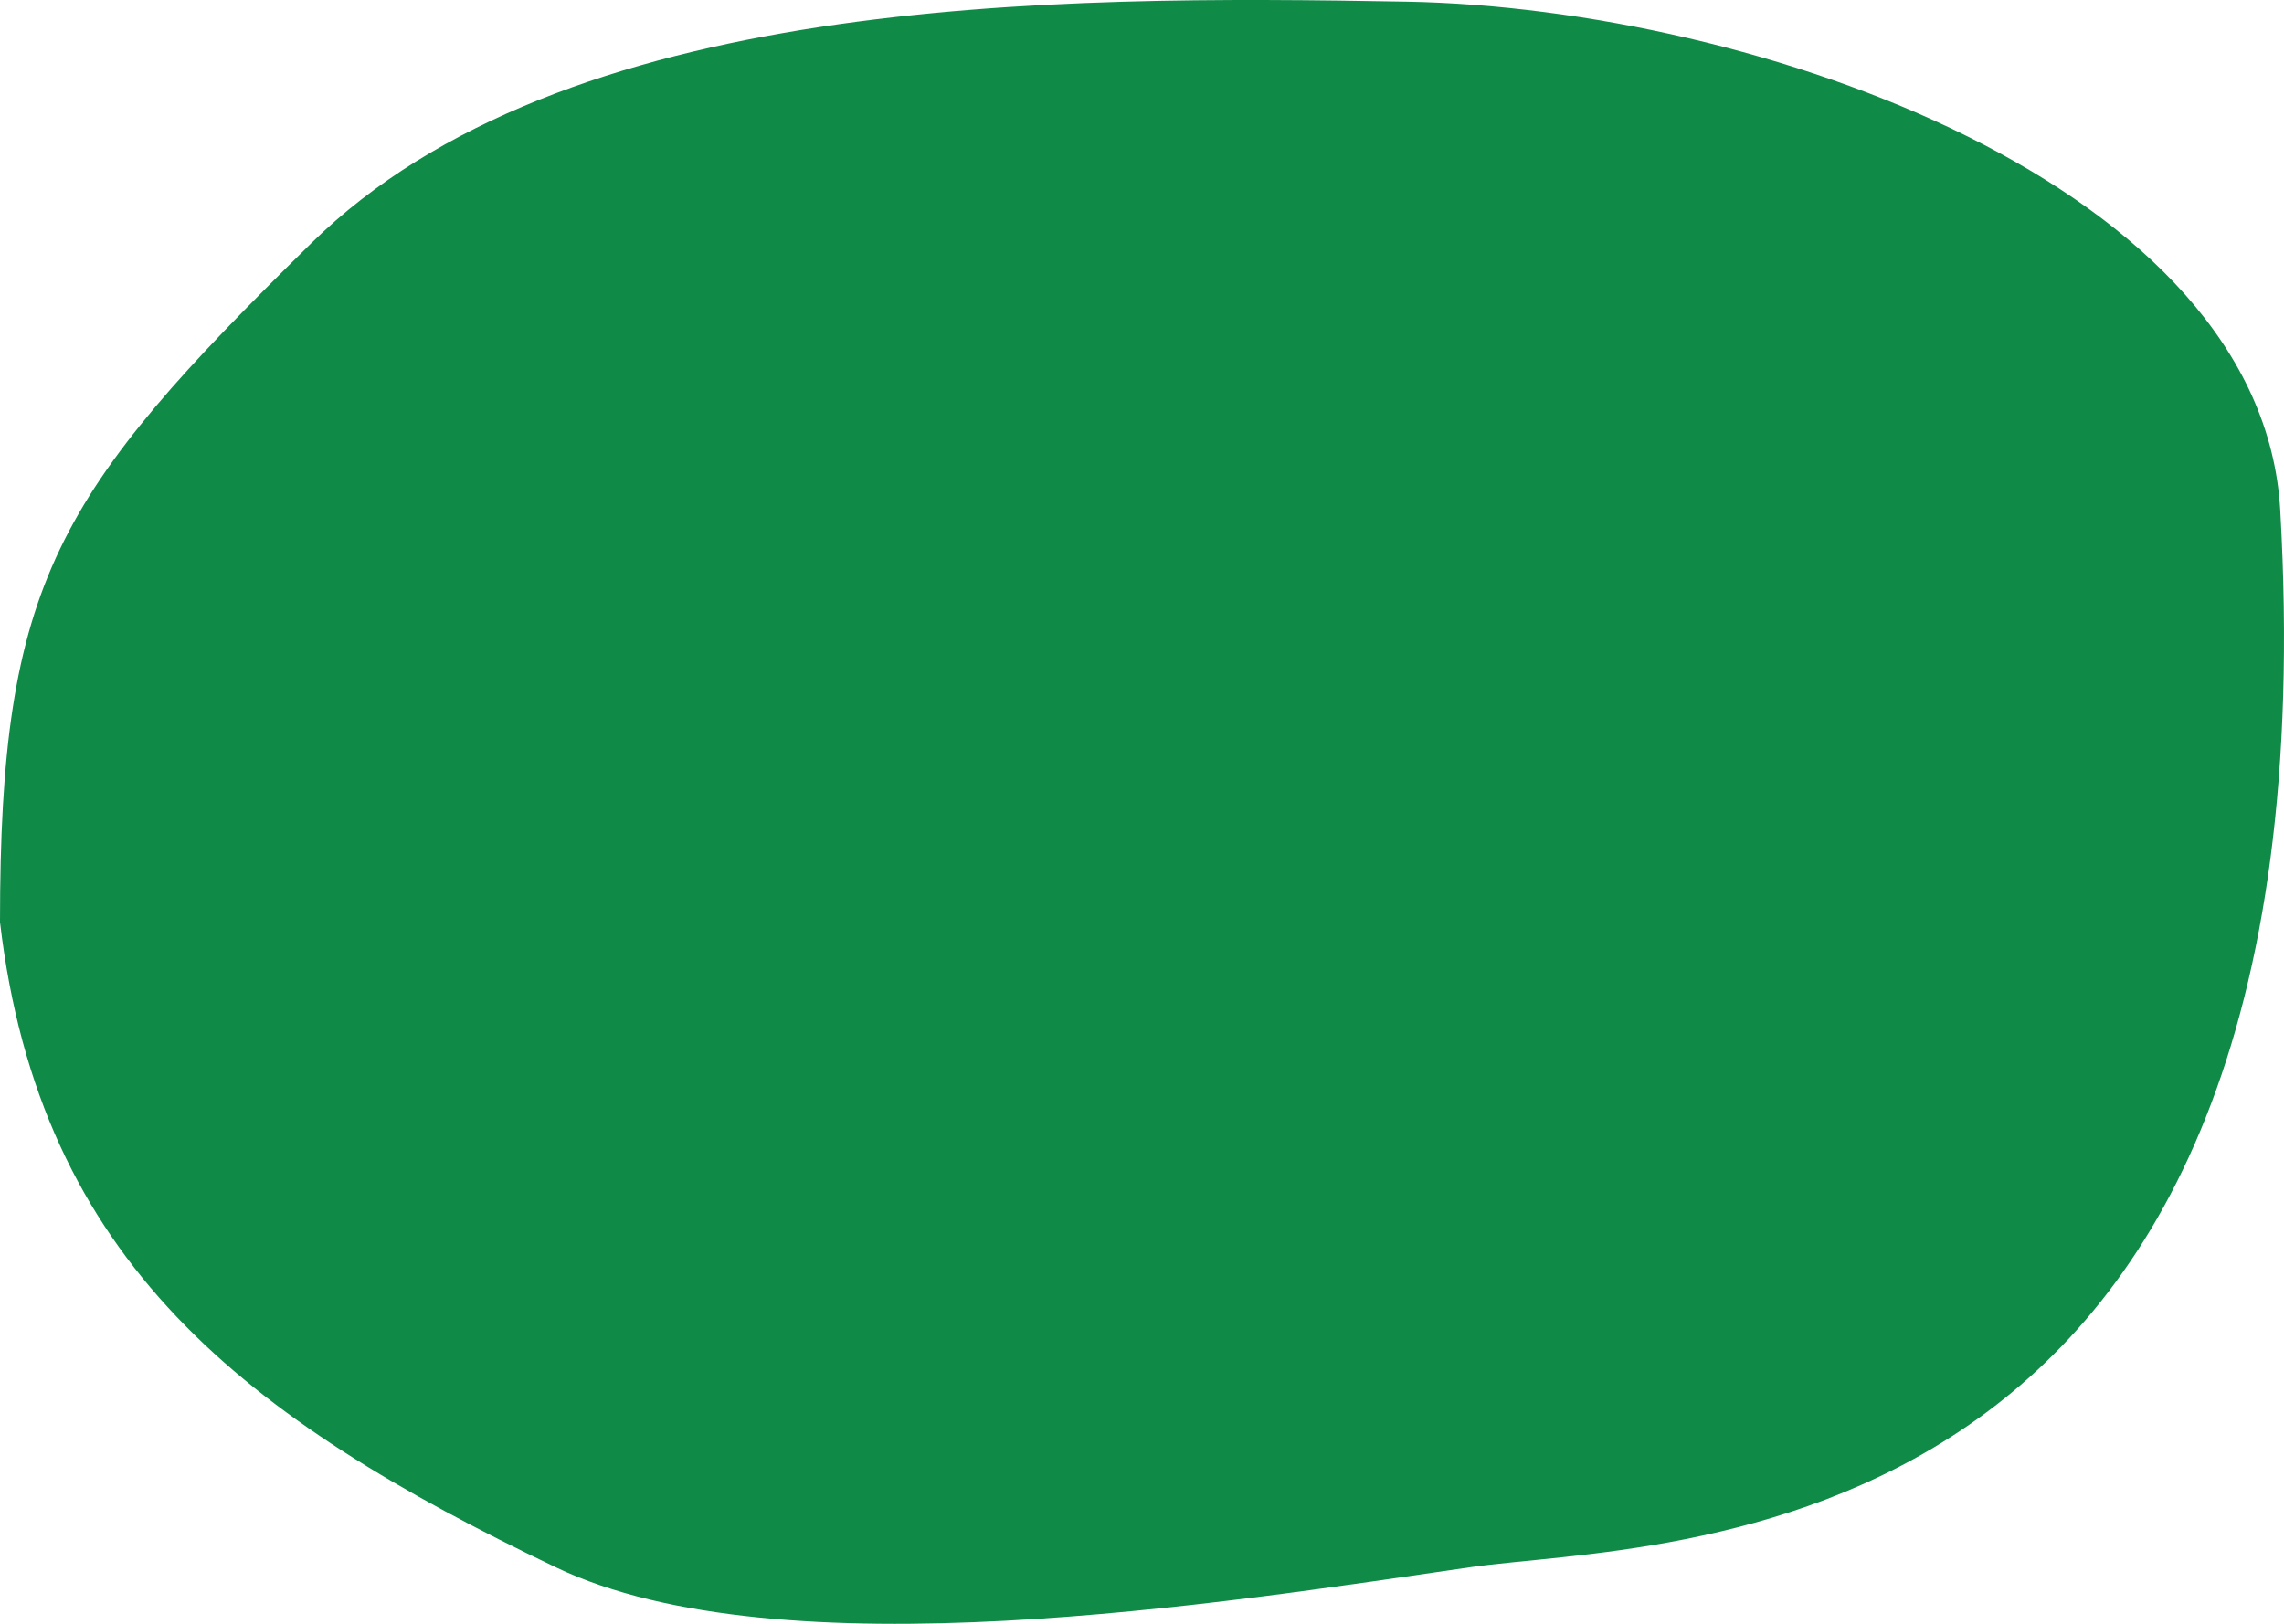 <?xml version="1.0" encoding="UTF-8"?> <svg xmlns="http://www.w3.org/2000/svg" width="1080" height="768" viewBox="0 0 1080 768" fill="none"><path d="M1078.22 241.251C1069.48 87.848 830.865 3.798 665.121 0.793C497.315 -2.248 266.53 -2.415 147.096 115.111C26.676 233.606 0 275.002 0 436.136C18.796 596.961 116.224 671.167 262.679 741.217C368.792 791.97 578.977 758.055 695.456 741.217C785.072 728.261 1106.7 741.217 1078.22 241.251Z" fill="#0F8A47"></path></svg> 